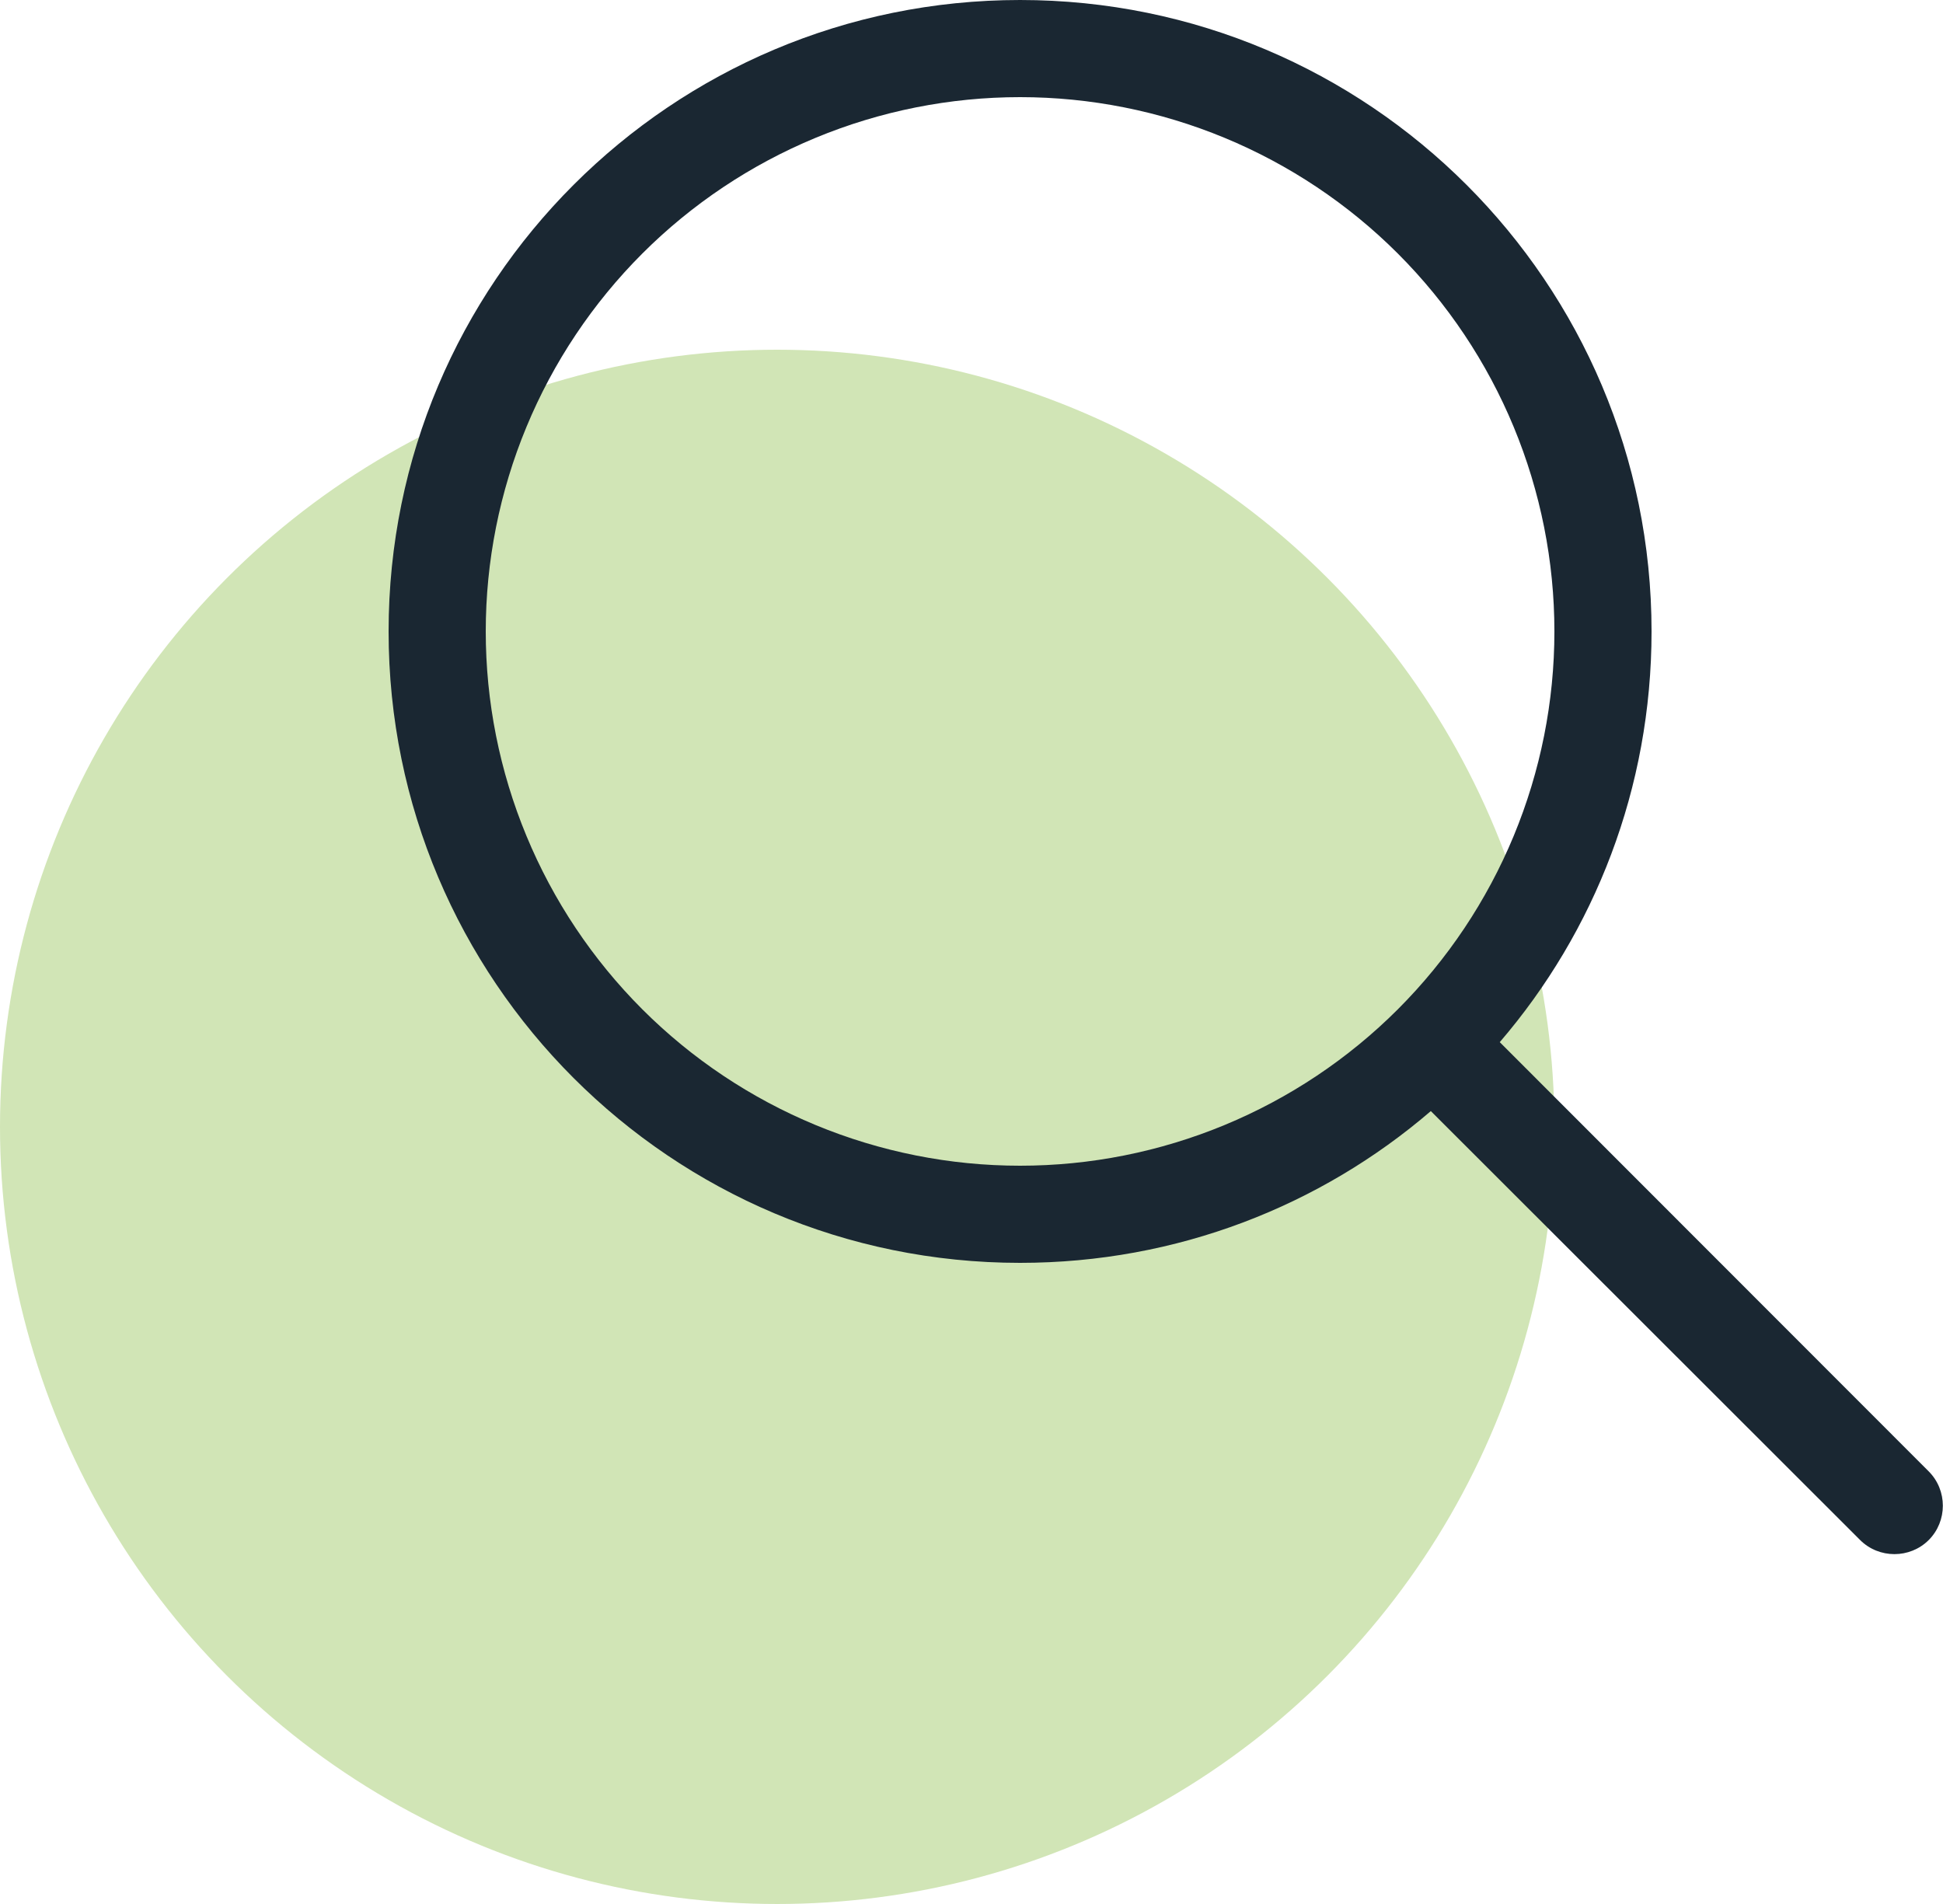 <svg width="50" height="49" viewBox="0 0 50 49" fill="none" xmlns="http://www.w3.org/2000/svg">
<g clip-path="url(#clip0_377_1371)">
<circle cx="20" cy="29" r="20" fill="#D1E5B6"/>
<path d="M40 16.25C40 14.444 39.644 12.656 38.953 10.988C38.262 9.32 37.249 7.804 35.973 6.527C34.696 5.25 33.18 4.238 31.512 3.547C29.844 2.856 28.056 2.5 26.25 2.5C24.444 2.5 22.656 2.856 20.988 3.547C19.32 4.238 17.804 5.25 16.527 6.527C15.251 7.804 14.238 9.32 13.547 10.988C12.856 12.656 12.5 14.444 12.5 16.25C12.5 18.056 12.856 19.844 13.547 21.512C14.238 23.18 15.251 24.696 16.527 25.973C17.804 27.25 19.32 28.262 20.988 28.953C22.656 29.644 24.444 30 26.25 30C28.056 30 29.844 29.644 31.512 28.953C33.18 28.262 34.696 27.25 35.973 25.973C37.249 24.696 38.262 23.18 38.953 21.512C39.644 19.844 40 18.056 40 16.25ZM36.82 28.594C33.984 31.031 30.289 32.5 26.25 32.5C17.273 32.5 10 25.227 10 16.25C10 7.273 17.273 0 26.25 0C35.227 0 42.5 7.273 42.5 16.25C42.5 20.289 41.031 23.984 38.594 26.82L49.633 37.867C50.117 38.352 50.117 39.148 49.633 39.633C49.148 40.117 48.352 40.117 47.867 39.633L36.82 28.594Z" fill="#1A2732"/>
</g>
<defs>
<clipPath id="clip0_377_1371">
<rect width="50" height="49" fill="white"/>
</clipPath>
</defs>
</svg>

